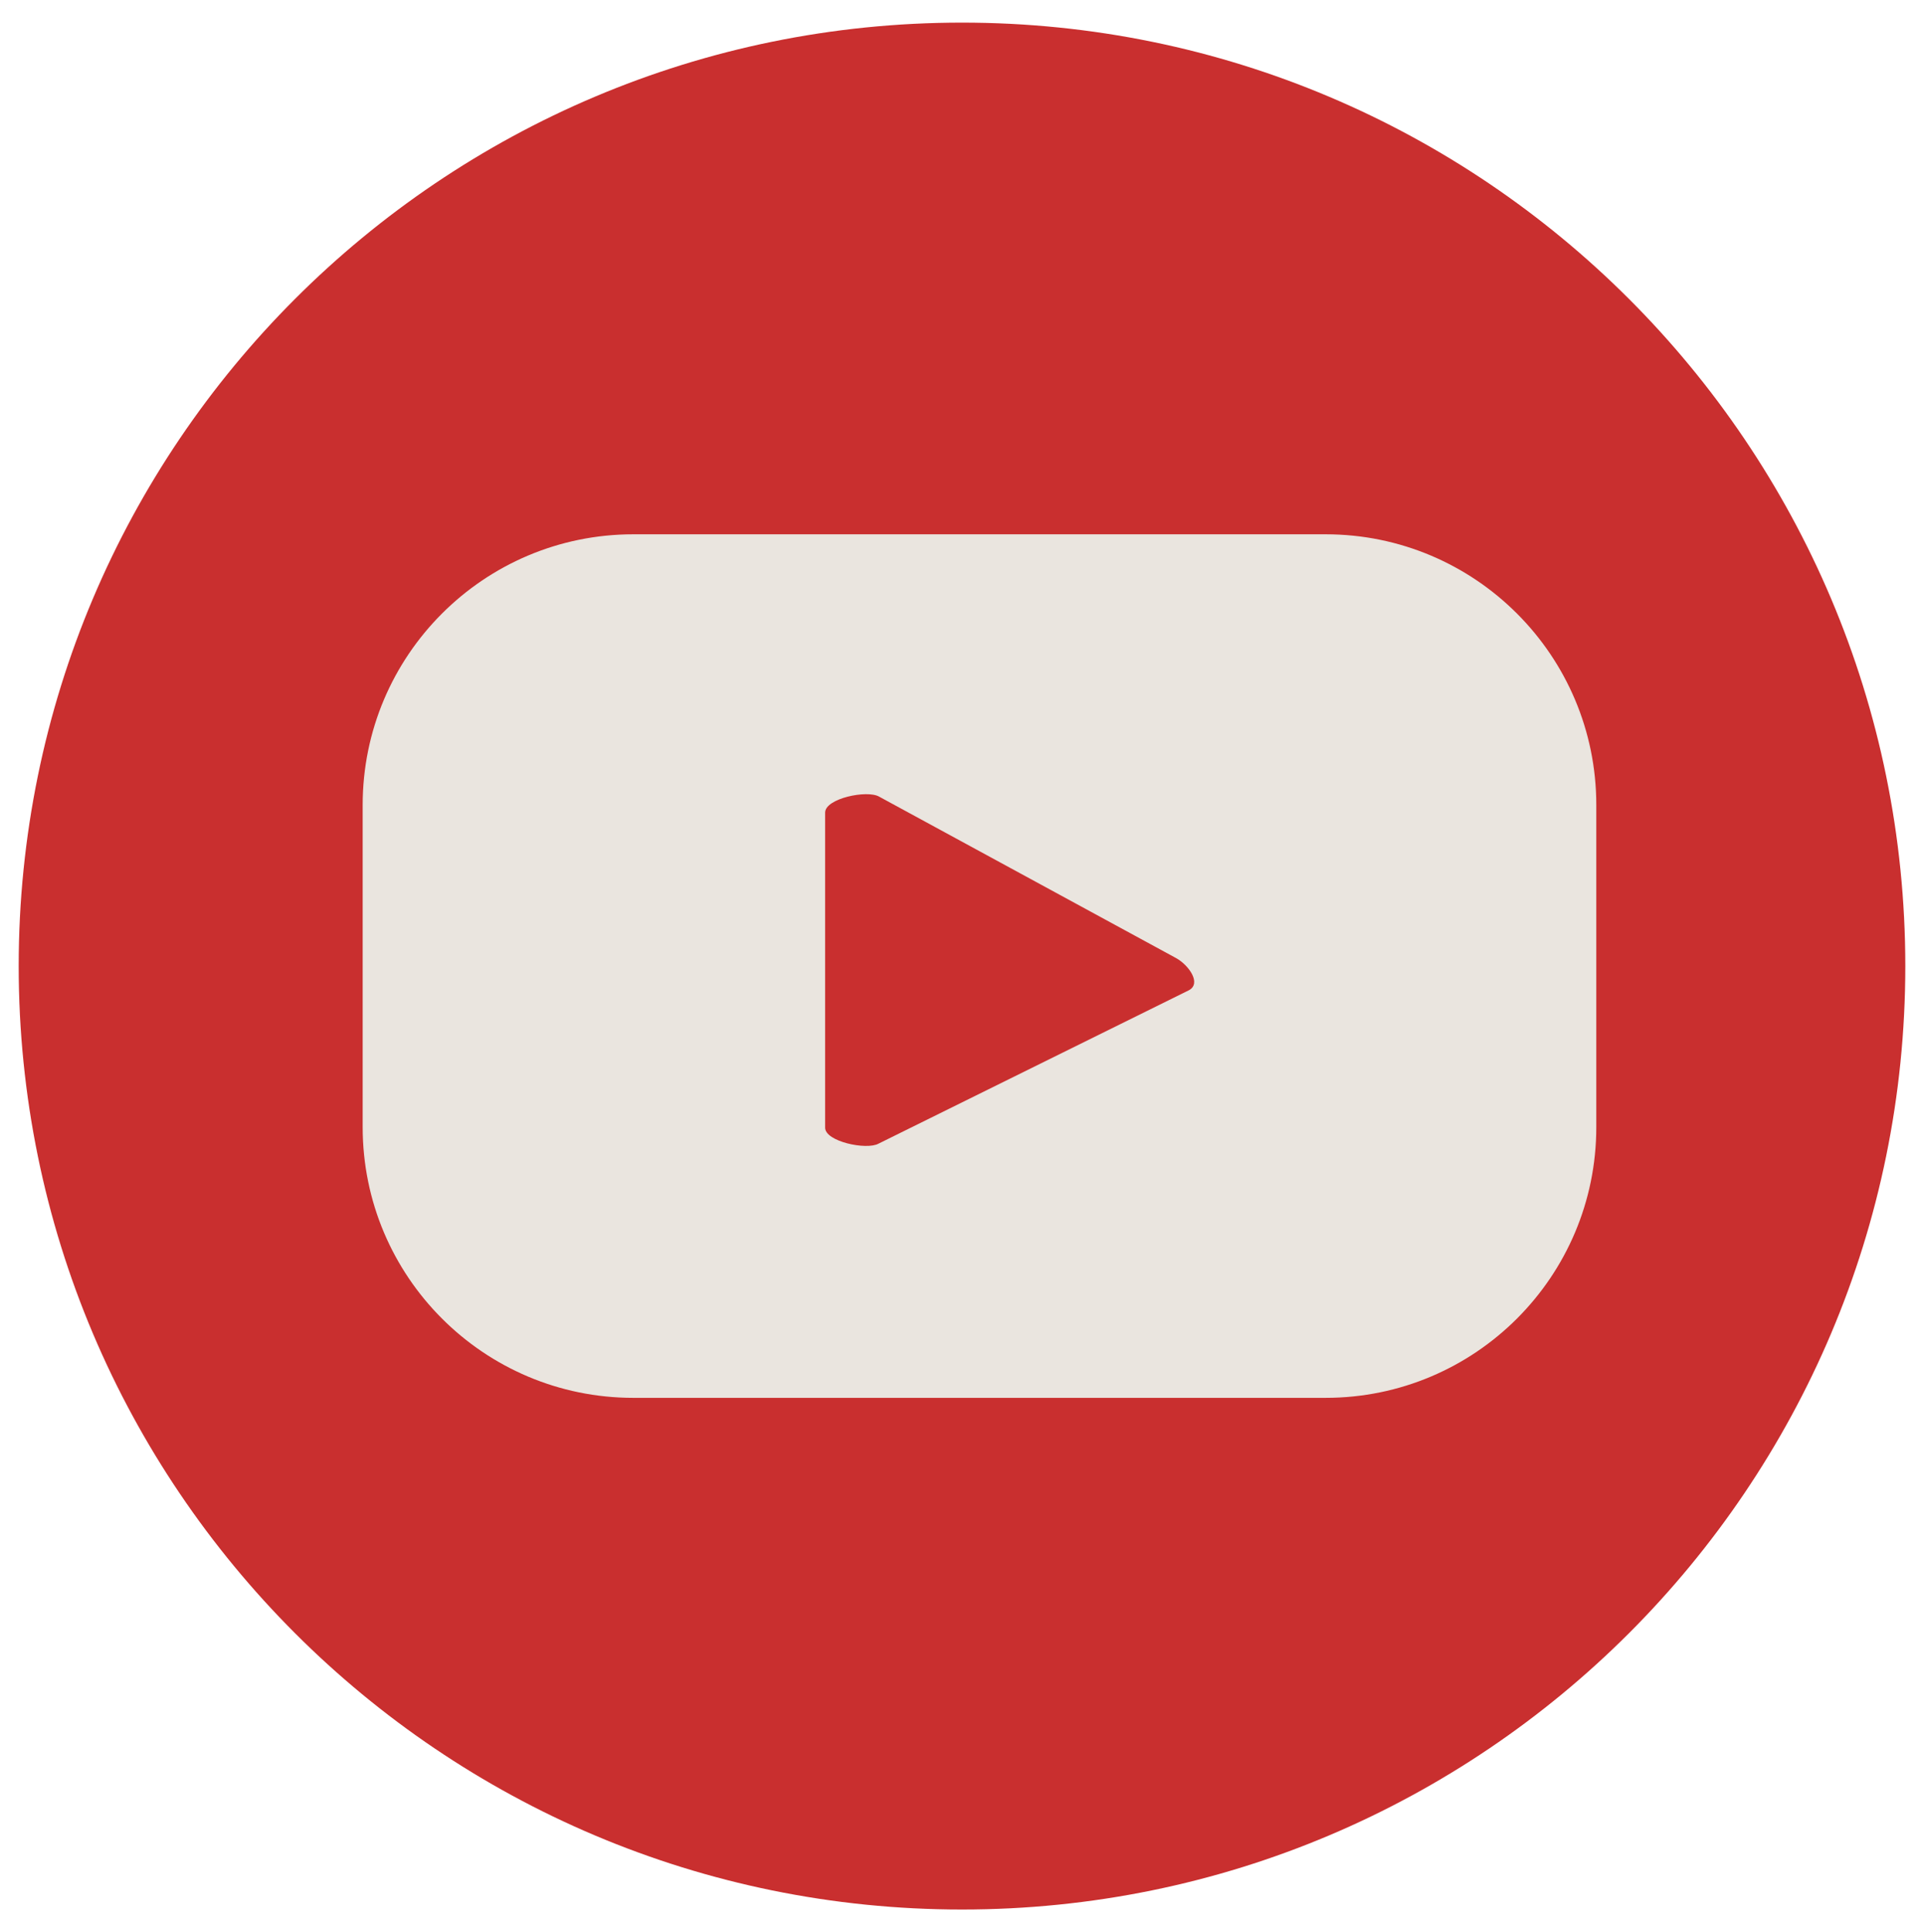 <?xml version="1.0" encoding="utf-8"?>
<!-- Generator: Adobe Illustrator 27.0.0, SVG Export Plug-In . SVG Version: 6.00 Build 0)  -->
<svg version="1.1" id="Слой_1" xmlns="http://www.w3.org/2000/svg" xmlns:xlink="http://www.w3.org/1999/xlink" x="0px" y="0px"
	 viewBox="0 0 63.82 64.08" style="enable-background:new 0 0 63.82 64.08;" xml:space="preserve">
<style type="text/css">
	.st0{fill:#EAE5DF;}
	.st1{fill:#C92F2F;}
</style>
<g>
	<g>
		<g>
			<path class="st0" d="M31.91,2.14c-16.51,0-29.9,13.39-29.9,29.9s13.39,29.9,29.9,29.9c16.51,0,29.9-13.39,29.9-29.9
				S48.42,2.14,31.91,2.14z"/>
		</g>
	</g>
	<g>
		<path class="st1" d="M39.02,31.78l-9.86-5.36c-0.4-0.23-1.79,0.06-1.79,0.53V37.4c0,0.46,1.37,0.75,1.77,0.53l10.3-5.09
			C39.86,32.61,39.43,32.01,39.02,31.78z"/>
		<path class="st1" d="M31.91,0.75c-17.28,0-31.29,14.01-31.29,31.29s14.01,31.29,31.29,31.29c17.28,0,31.29-14.01,31.29-31.29
			S49.19,0.75,31.91,0.75z M52.95,37.38c0,4.96-4.02,8.98-8.98,8.98H21.01c-4.96,0-8.98-4.02-8.98-8.98V26.7
			c0-4.96,4.02-8.98,8.98-8.98h22.96c4.96,0,8.98,4.02,8.98,8.98V37.38z"/>
	</g>
</g>
</svg>

